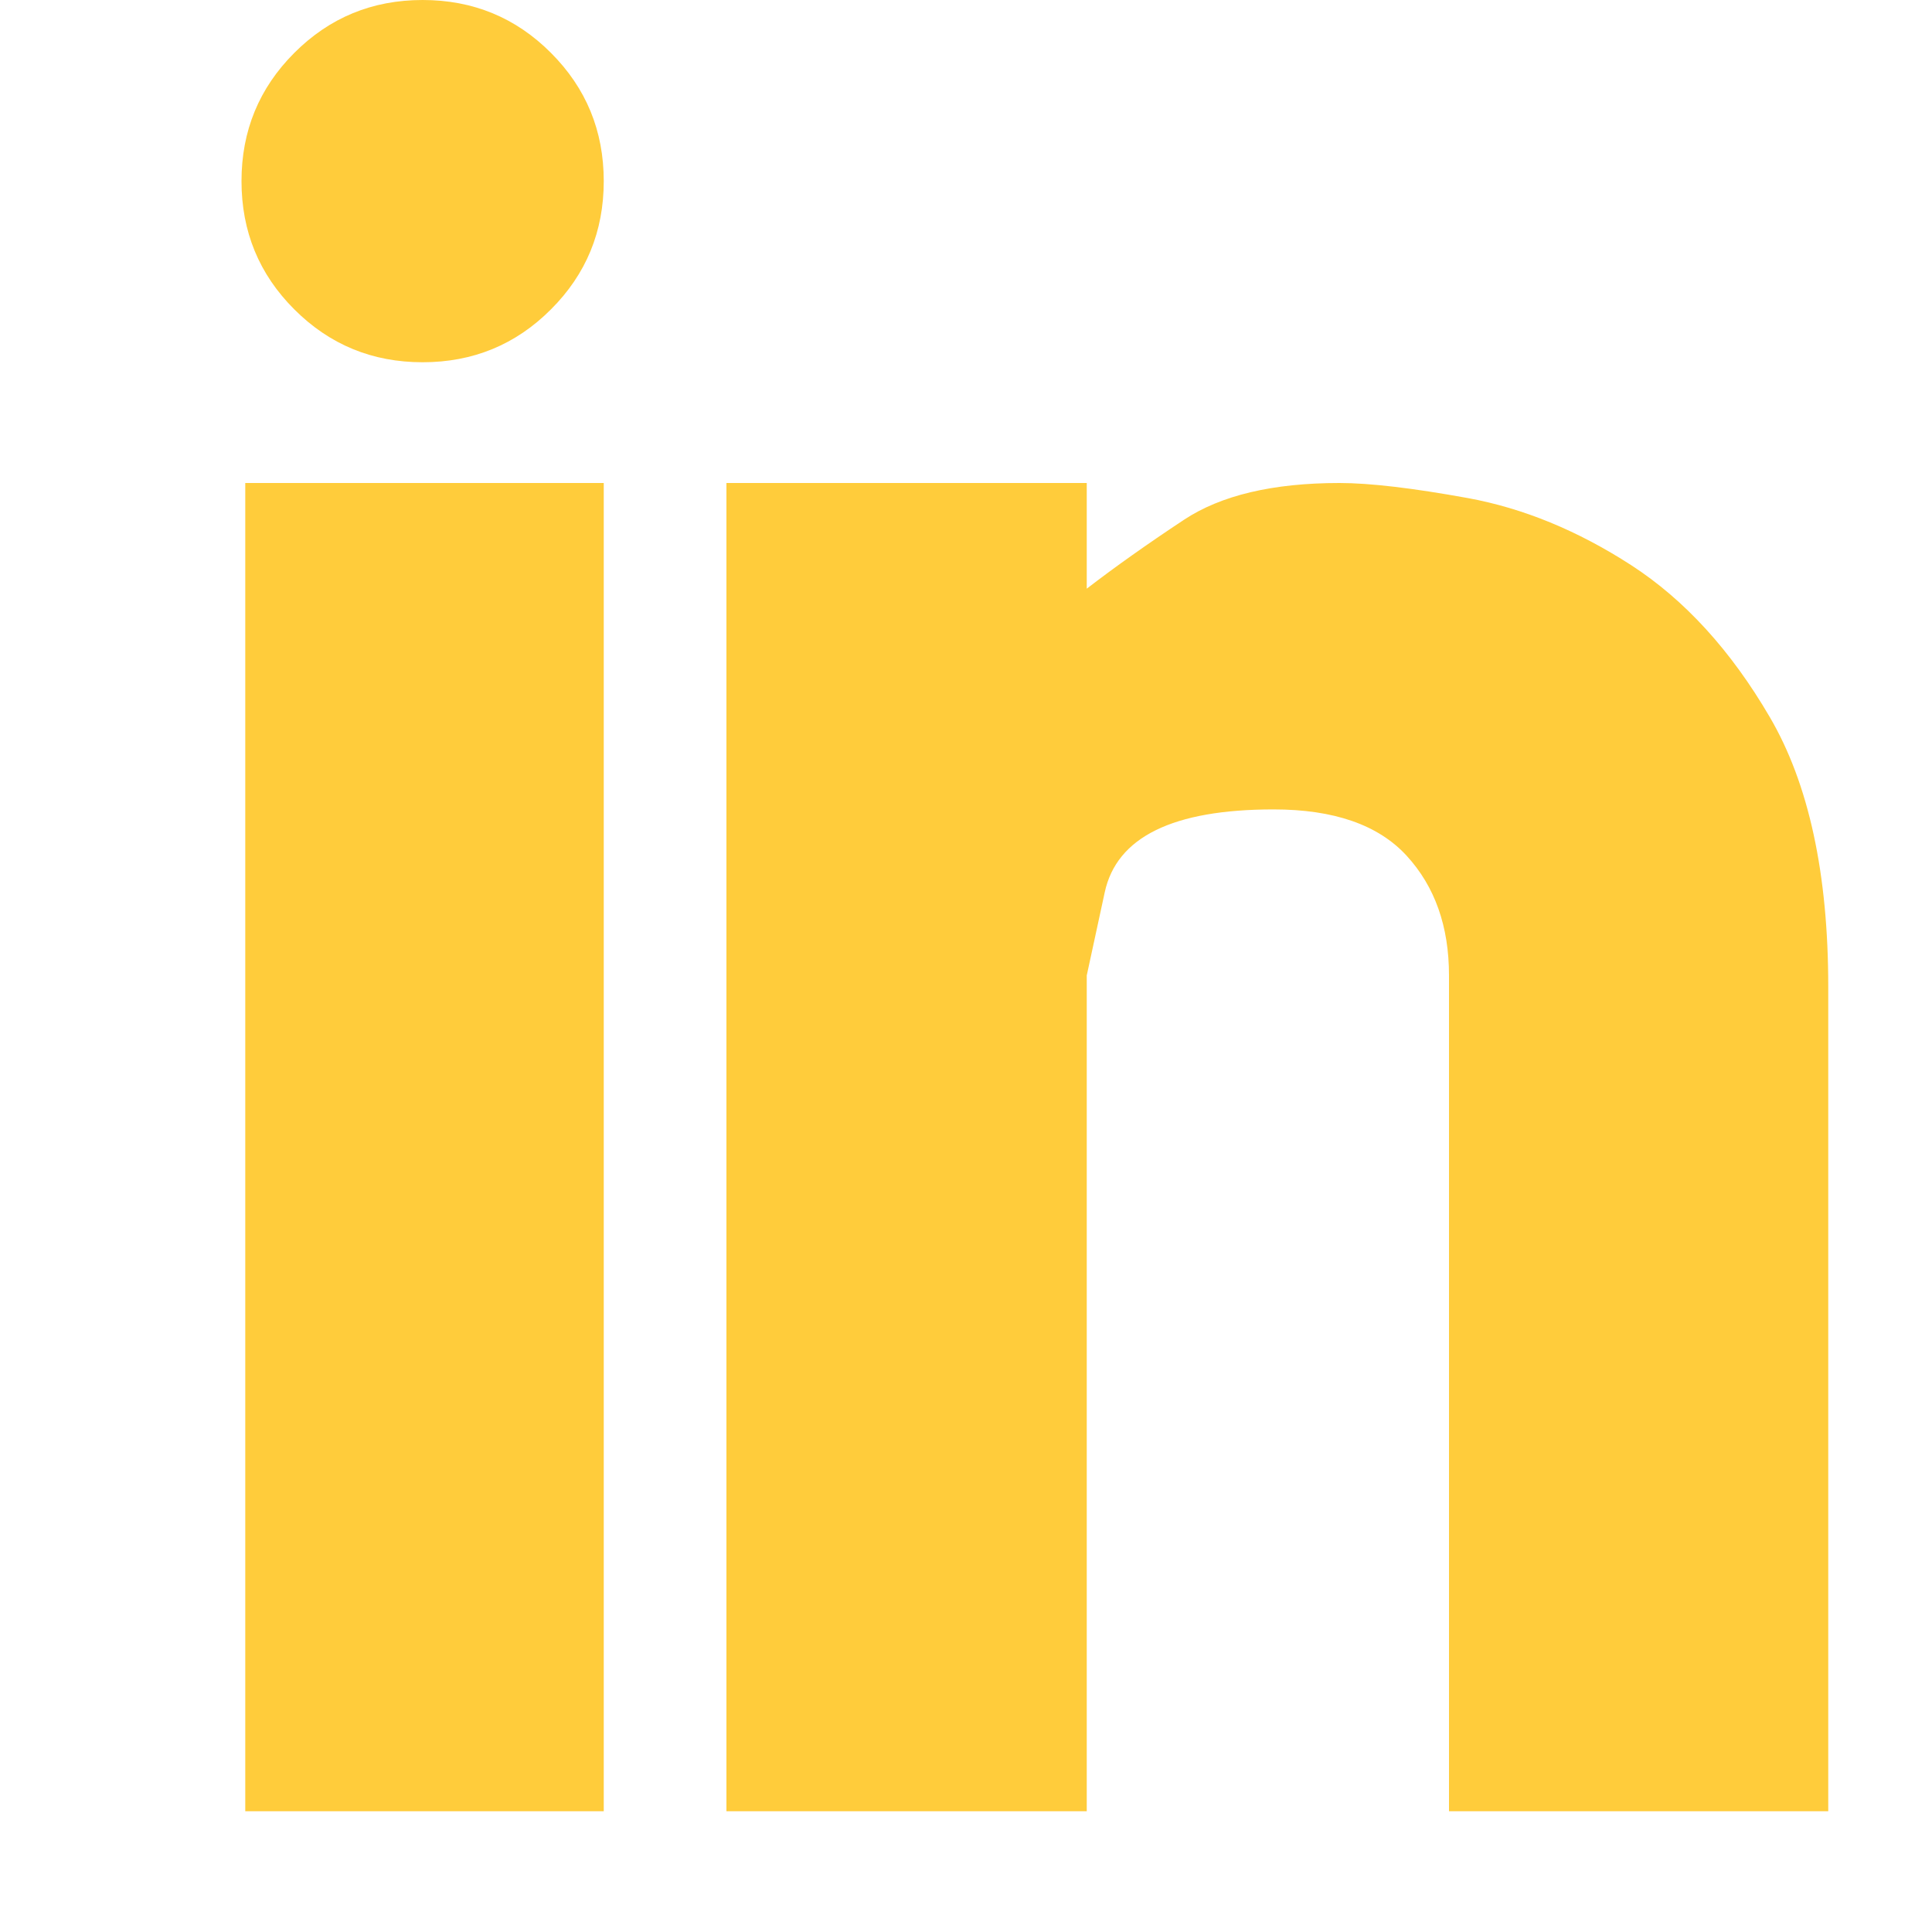 <?xml version="1.0" encoding="UTF-8"?> <svg xmlns="http://www.w3.org/2000/svg" width="20" height="20" viewBox="0 0 20 20" fill="none"><path d="M2.539 5H6.25V18.75H2.539V5ZM13.867 5C13.177 5 12.64 5.127 12.256 5.381C11.872 5.635 11.537 5.873 11.25 6.094V5H7.52V18.75H11.25V10.098C11.25 10.098 11.312 9.811 11.436 9.238C11.559 8.665 12.142 8.379 13.184 8.379C13.809 8.379 14.268 8.539 14.561 8.858C14.854 9.177 15 9.59 15 10.098V18.75H18.926V10.215C18.926 9.043 18.724 8.112 18.32 7.422C17.917 6.732 17.438 6.208 16.885 5.85C16.331 5.492 15.768 5.261 15.195 5.156C14.622 5.052 14.18 5 13.867 5ZM2.5 1.875C2.5 2.396 2.682 2.839 3.047 3.203C3.412 3.568 3.854 3.75 4.375 3.75C4.896 3.75 5.339 3.568 5.703 3.203C6.068 2.839 6.25 2.396 6.25 1.875C6.25 1.354 6.068 0.912 5.703 0.547C5.339 0.182 4.896 0 4.375 0C3.854 0 3.412 0.182 3.047 0.547C2.682 0.912 2.5 1.354 2.5 1.875Z" fill="#FFCC3B"></path></svg> 
